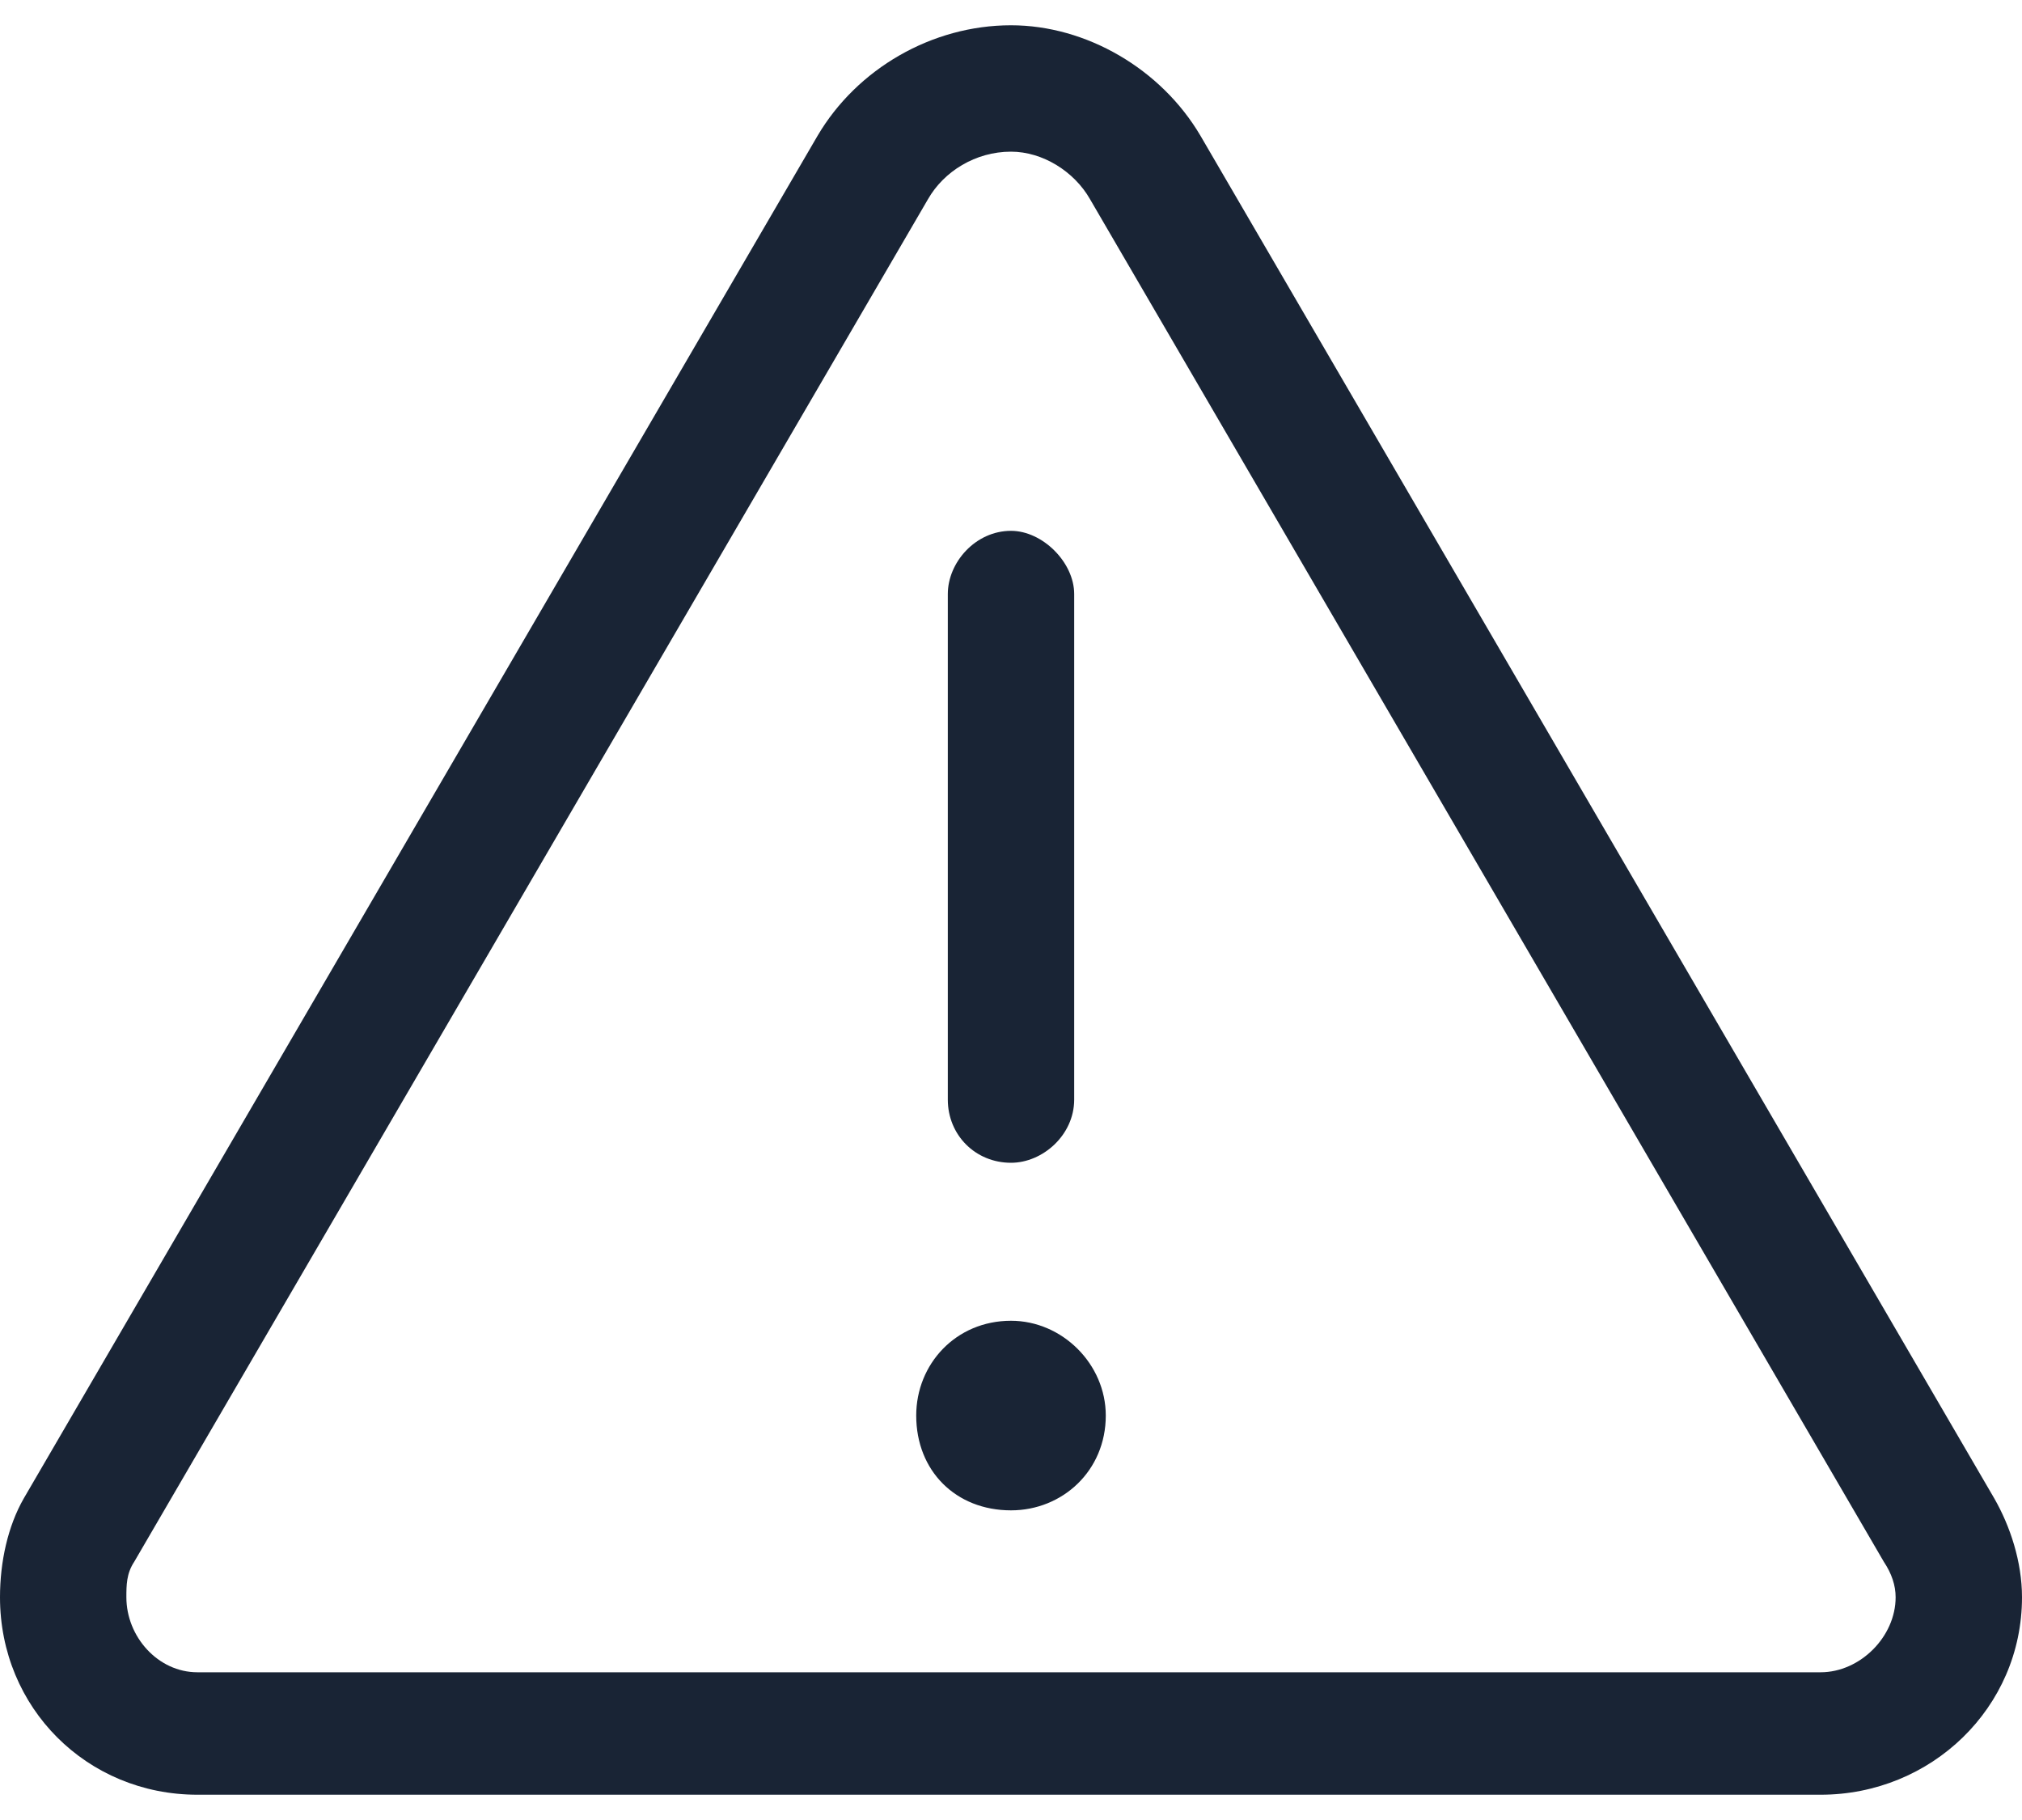 <?xml version="1.0" encoding="UTF-8"?> <svg xmlns="http://www.w3.org/2000/svg" width="40" height="36" viewBox="0 0 40 36" fill="none"><path d="M2.656 30.891C2.5 31.125 2.5 31.359 2.5 31.594C2.5 32.375 3.125 33.078 3.906 33.078H36.016C36.797 33.078 37.5 32.375 37.5 31.594C37.5 31.359 37.422 31.125 37.266 30.891L21.562 3.938C21.25 3.391 20.625 3 20 3C19.297 3 18.672 3.391 18.359 3.938L2.656 30.891ZM0.469 29.641L16.172 2.688C16.953 1.359 18.438 0.5 20 0.5C21.484 0.5 22.969 1.359 23.75 2.688L39.453 29.641C39.766 30.188 40 30.891 40 31.594C40 33.781 38.203 35.5 36.016 35.5H3.906C1.719 35.5 0 33.781 0 31.594C0 30.891 0.156 30.188 0.469 29.641ZM20 10.5C20.625 10.5 21.25 11.125 21.25 11.75V21.75C21.25 22.453 20.625 23 20 23C19.297 23 18.75 22.453 18.75 21.75V11.75C18.75 11.125 19.297 10.5 20 10.5ZM18.125 28C18.125 26.984 18.906 26.125 20 26.125C21.016 26.125 21.875 26.984 21.875 28C21.875 29.094 21.016 29.875 20 29.875C18.906 29.875 18.125 29.094 18.125 28Z" fill="#192435"></path></svg> 
